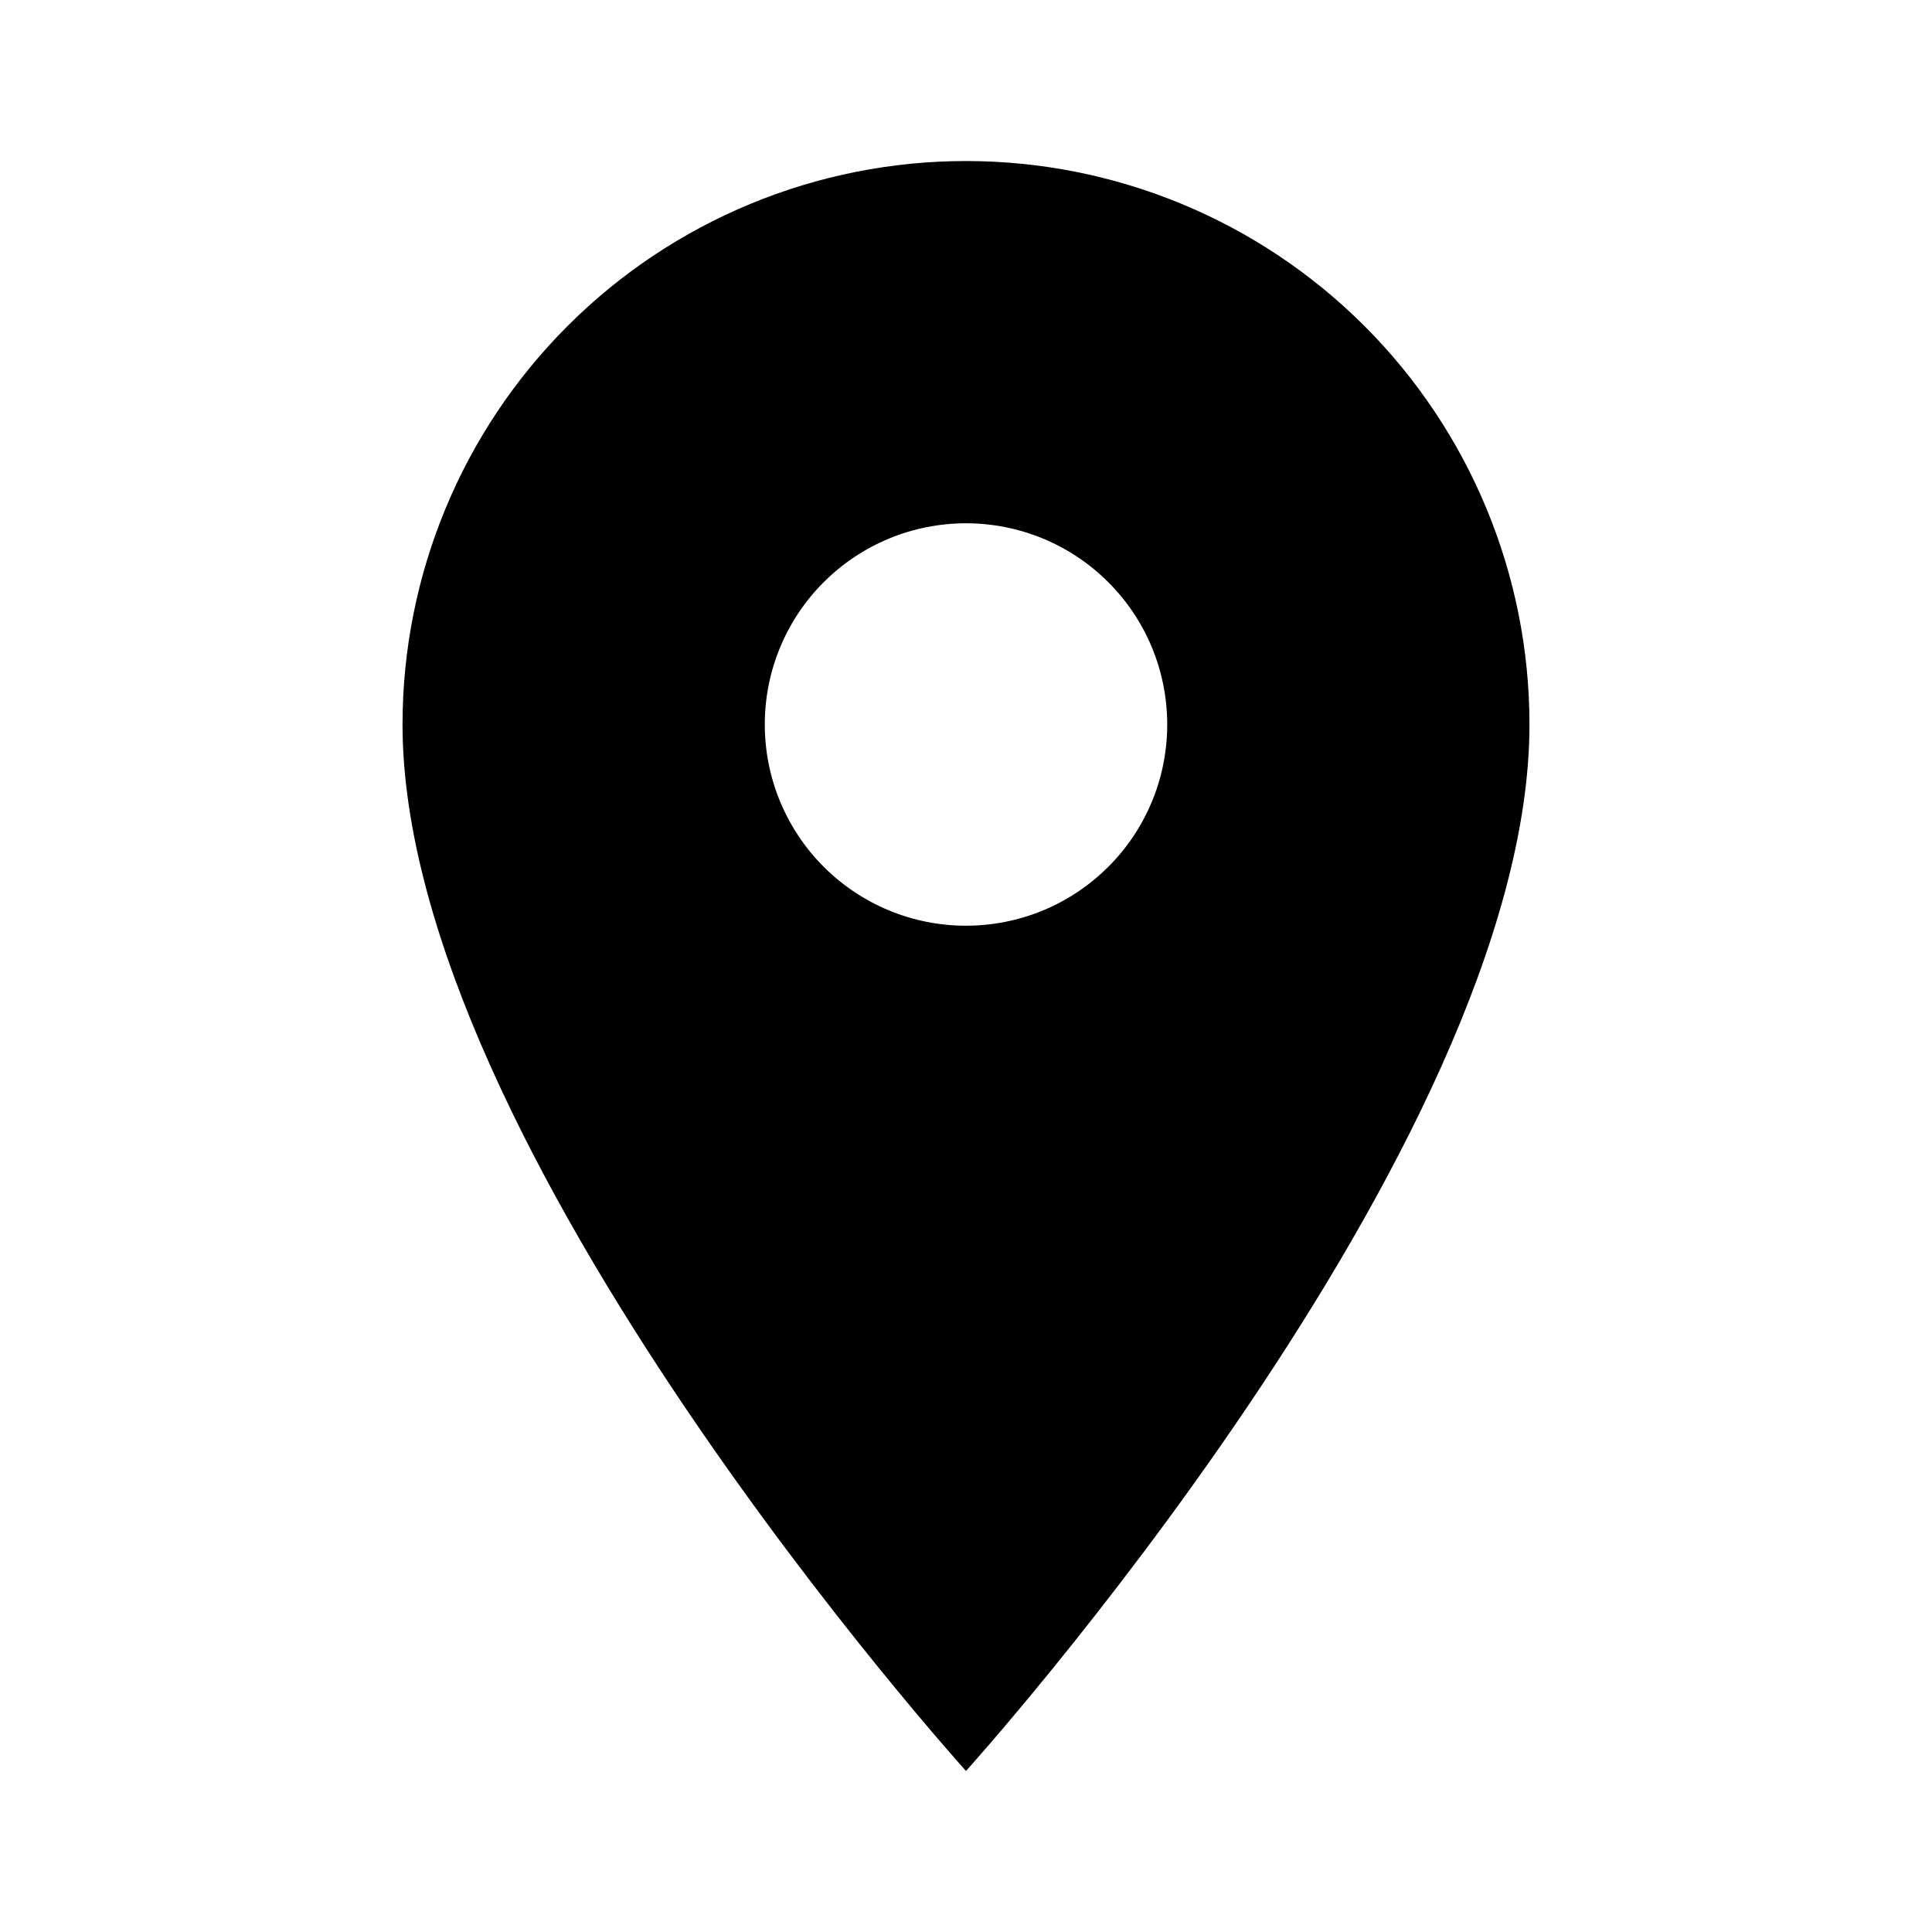 <svg width="20" height="20" viewBox="0 0 20 20" fill="none" xmlns="http://www.w3.org/2000/svg">
<path d="M10 9.583C9.447 9.583 8.918 9.364 8.527 8.973C8.136 8.582 7.917 8.052 7.917 7.5C7.917 6.947 8.136 6.417 8.527 6.027C8.918 5.636 9.447 5.417 10 5.417C10.553 5.417 11.082 5.636 11.473 6.027C11.864 6.417 12.083 6.947 12.083 7.5C12.083 7.773 12.03 8.044 11.925 8.297C11.82 8.55 11.667 8.78 11.473 8.973C11.28 9.166 11.05 9.32 10.797 9.425C10.544 9.529 10.274 9.583 10 9.583ZM10 1.667C8.453 1.667 6.969 2.281 5.875 3.375C4.781 4.469 4.167 5.953 4.167 7.5C4.167 11.875 10 18.333 10 18.333C10 18.333 15.833 11.875 15.833 7.5C15.833 5.953 15.219 4.469 14.125 3.375C13.031 2.281 11.547 1.667 10 1.667Z" fill="black"/>
</svg>
